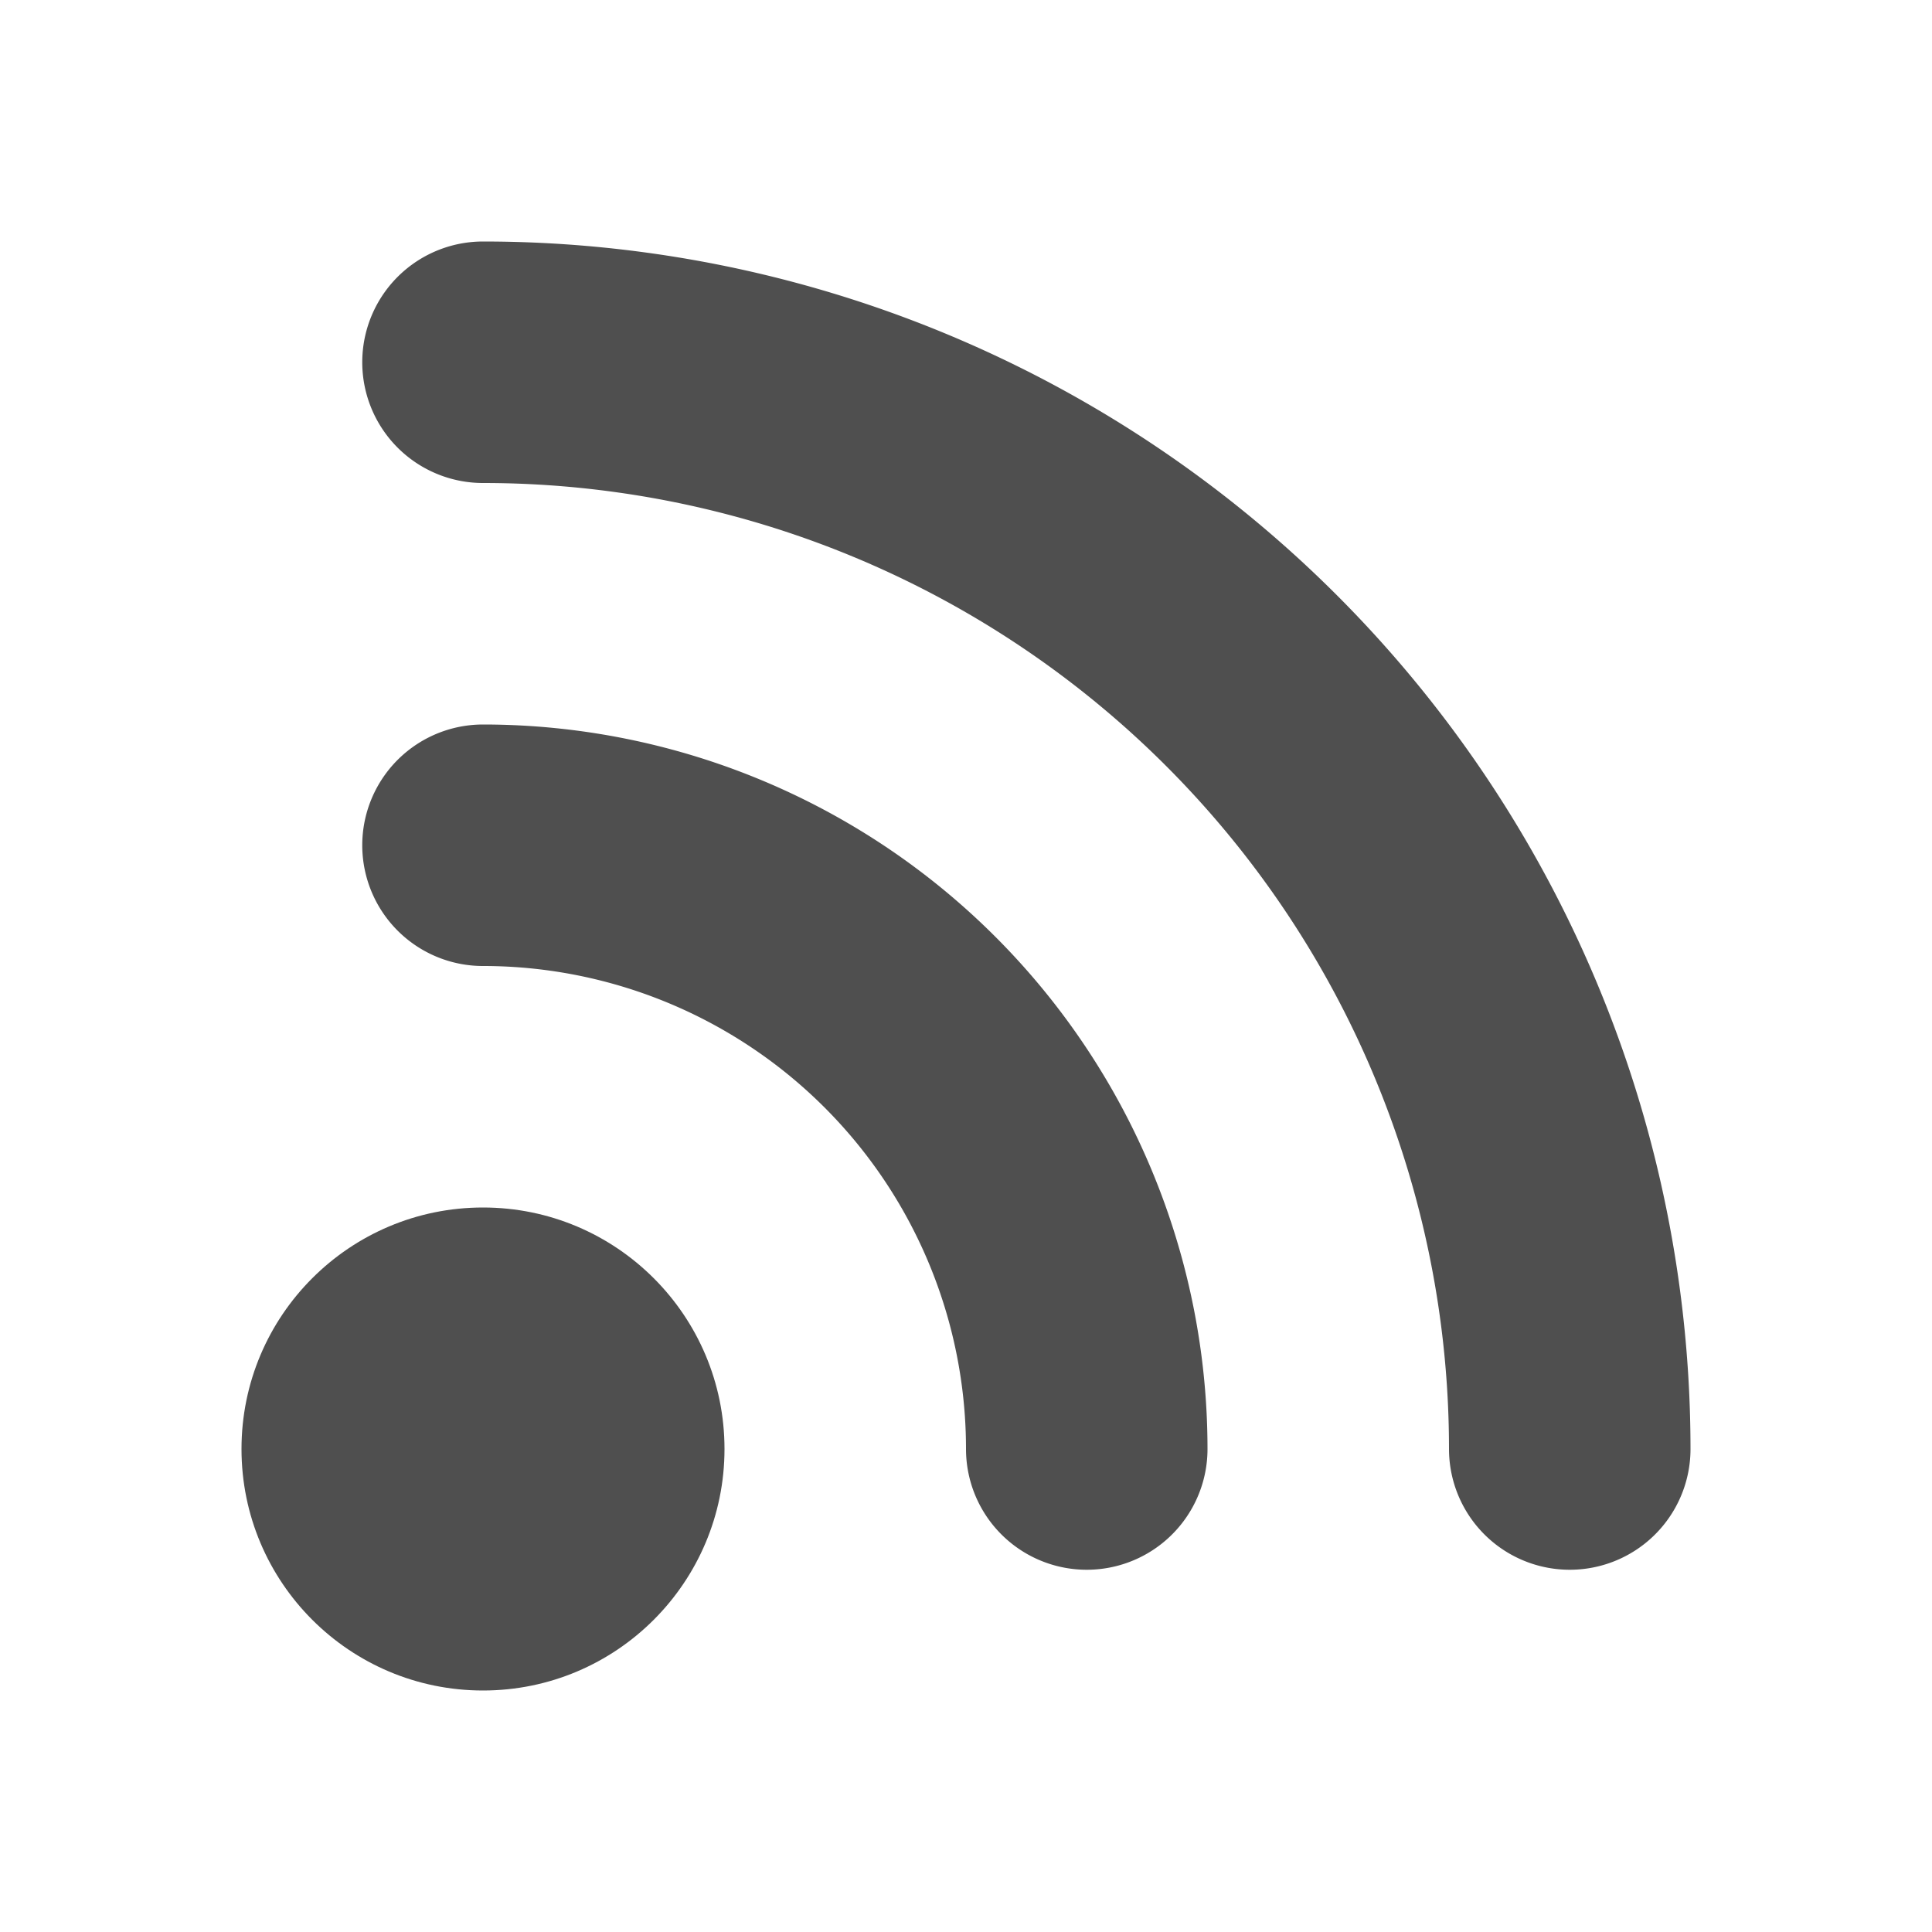<svg width="16" height="16" version="1.1" viewBox="0 0 16 16" xmlns="http://www.w3.org/2000/svg">
<g transform="translate(0 -1036.4)">
<circle cx="4" cy="1048.4" r="2" fill="#4f4f4f"/>
<path d="m4 1043.4a5 5 0 0 1 5 5" fill="none" stroke="#4f4f4f" stroke-linecap="round" stroke-linejoin="round" stroke-width="2"/>
<path d="m4 1039.4a9 9 0 0 1 9 9" fill="none" stroke="#4f4f4f" stroke-linecap="round" stroke-linejoin="round" stroke-width="2"/>
</g>
</svg>
